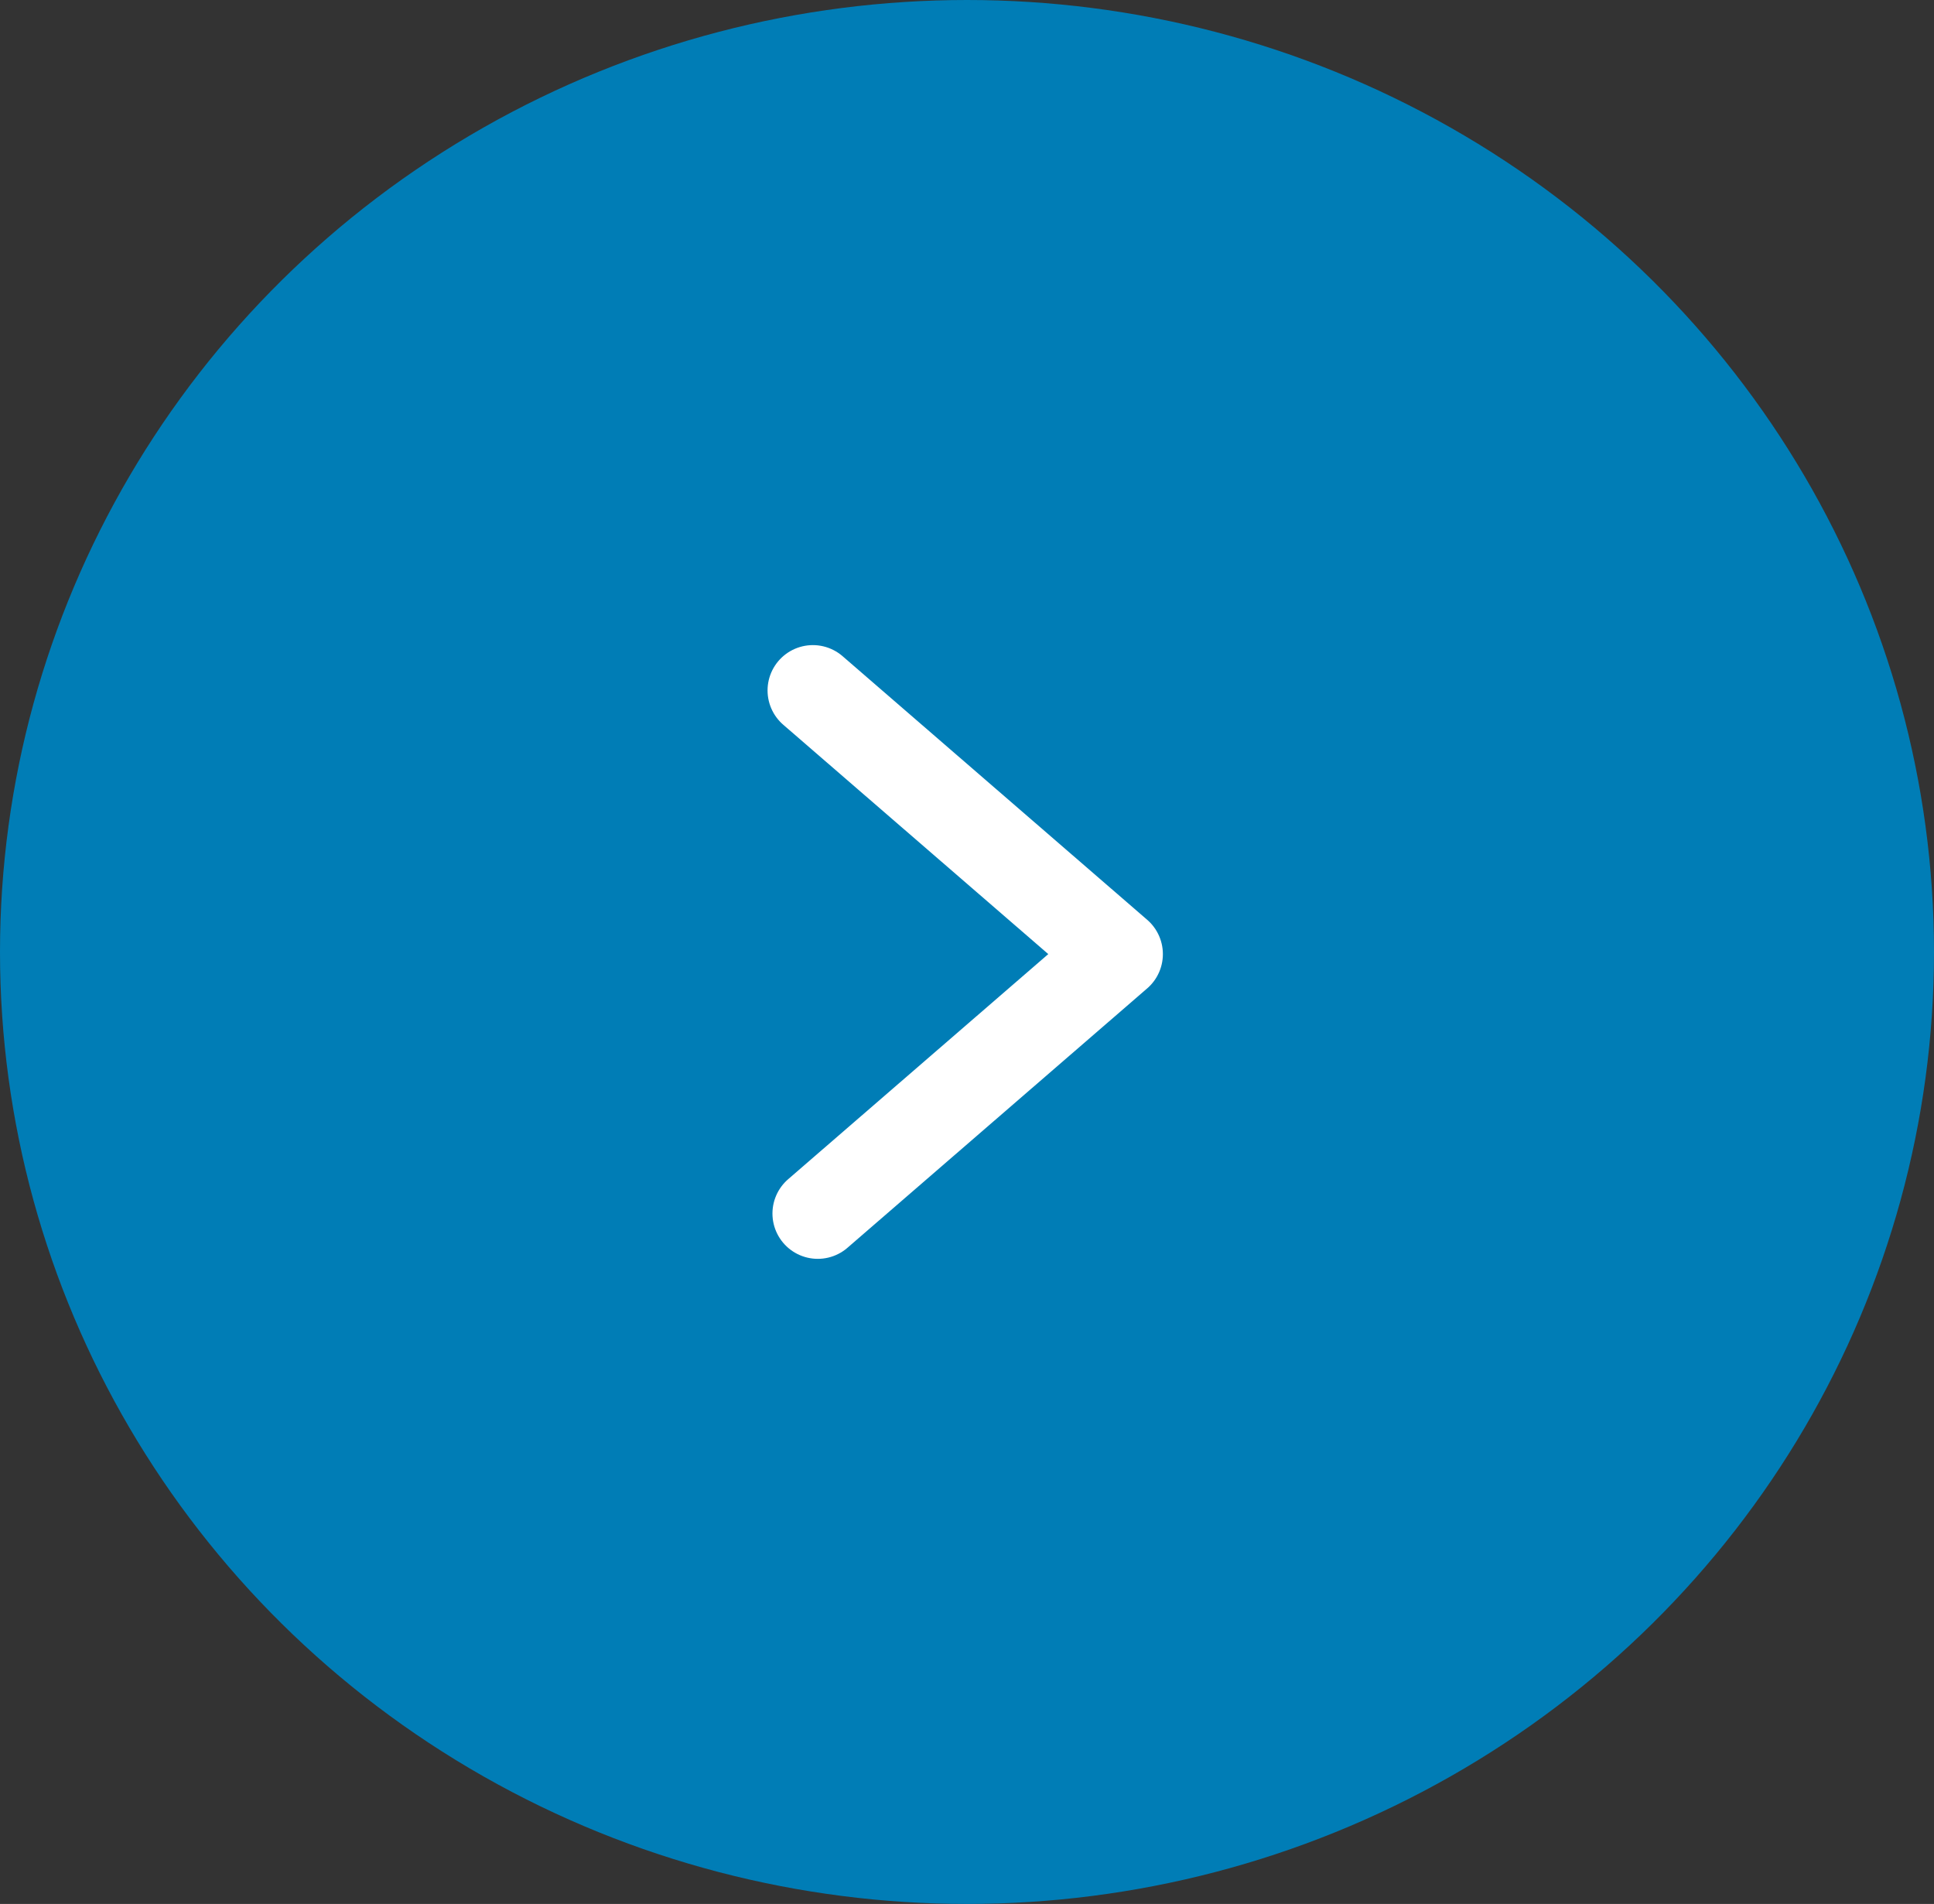 <svg xmlns="http://www.w3.org/2000/svg" xmlns:xlink="http://www.w3.org/1999/xlink" width="64" height="63" viewBox="0 0 64 63">
  <rect x="0" y="0" width="64" height="63" fill="#333333" stroke="none"/>
  <defs>
    <clipPath id="clip-path">
      <rect id="Rectangle_16" data-name="Rectangle 16" width="23.398" height="34.015" fill="none" stroke="#fff" stroke-width="2.5"/>
    </clipPath>
  </defs>
  <g id="Group_48" data-name="Group 48" transform="translate(-0.013 0.3)">
    <ellipse id="Ellipse_4" data-name="Ellipse 4" cx="32" cy="31.5" rx="32" ry="31.5" transform="translate(0.013 -0.3)" fill="#007db6"/>
    <g id="Group_46" data-name="Group 46" transform="translate(20.255 14.192)">
      <g id="Group_45" data-name="Group 45" clip-path="url(#clip-path)">
        <path id="Path_56" data-name="Path 56" d="M5,5l10.082,8.724L5.162,22.308" transform="translate(1.658 3.354)" fill="none" stroke="#fff" stroke-linecap="round" stroke-linejoin="round" stroke-width="3"/>
      </g>
    </g>
  </g>
</svg>
